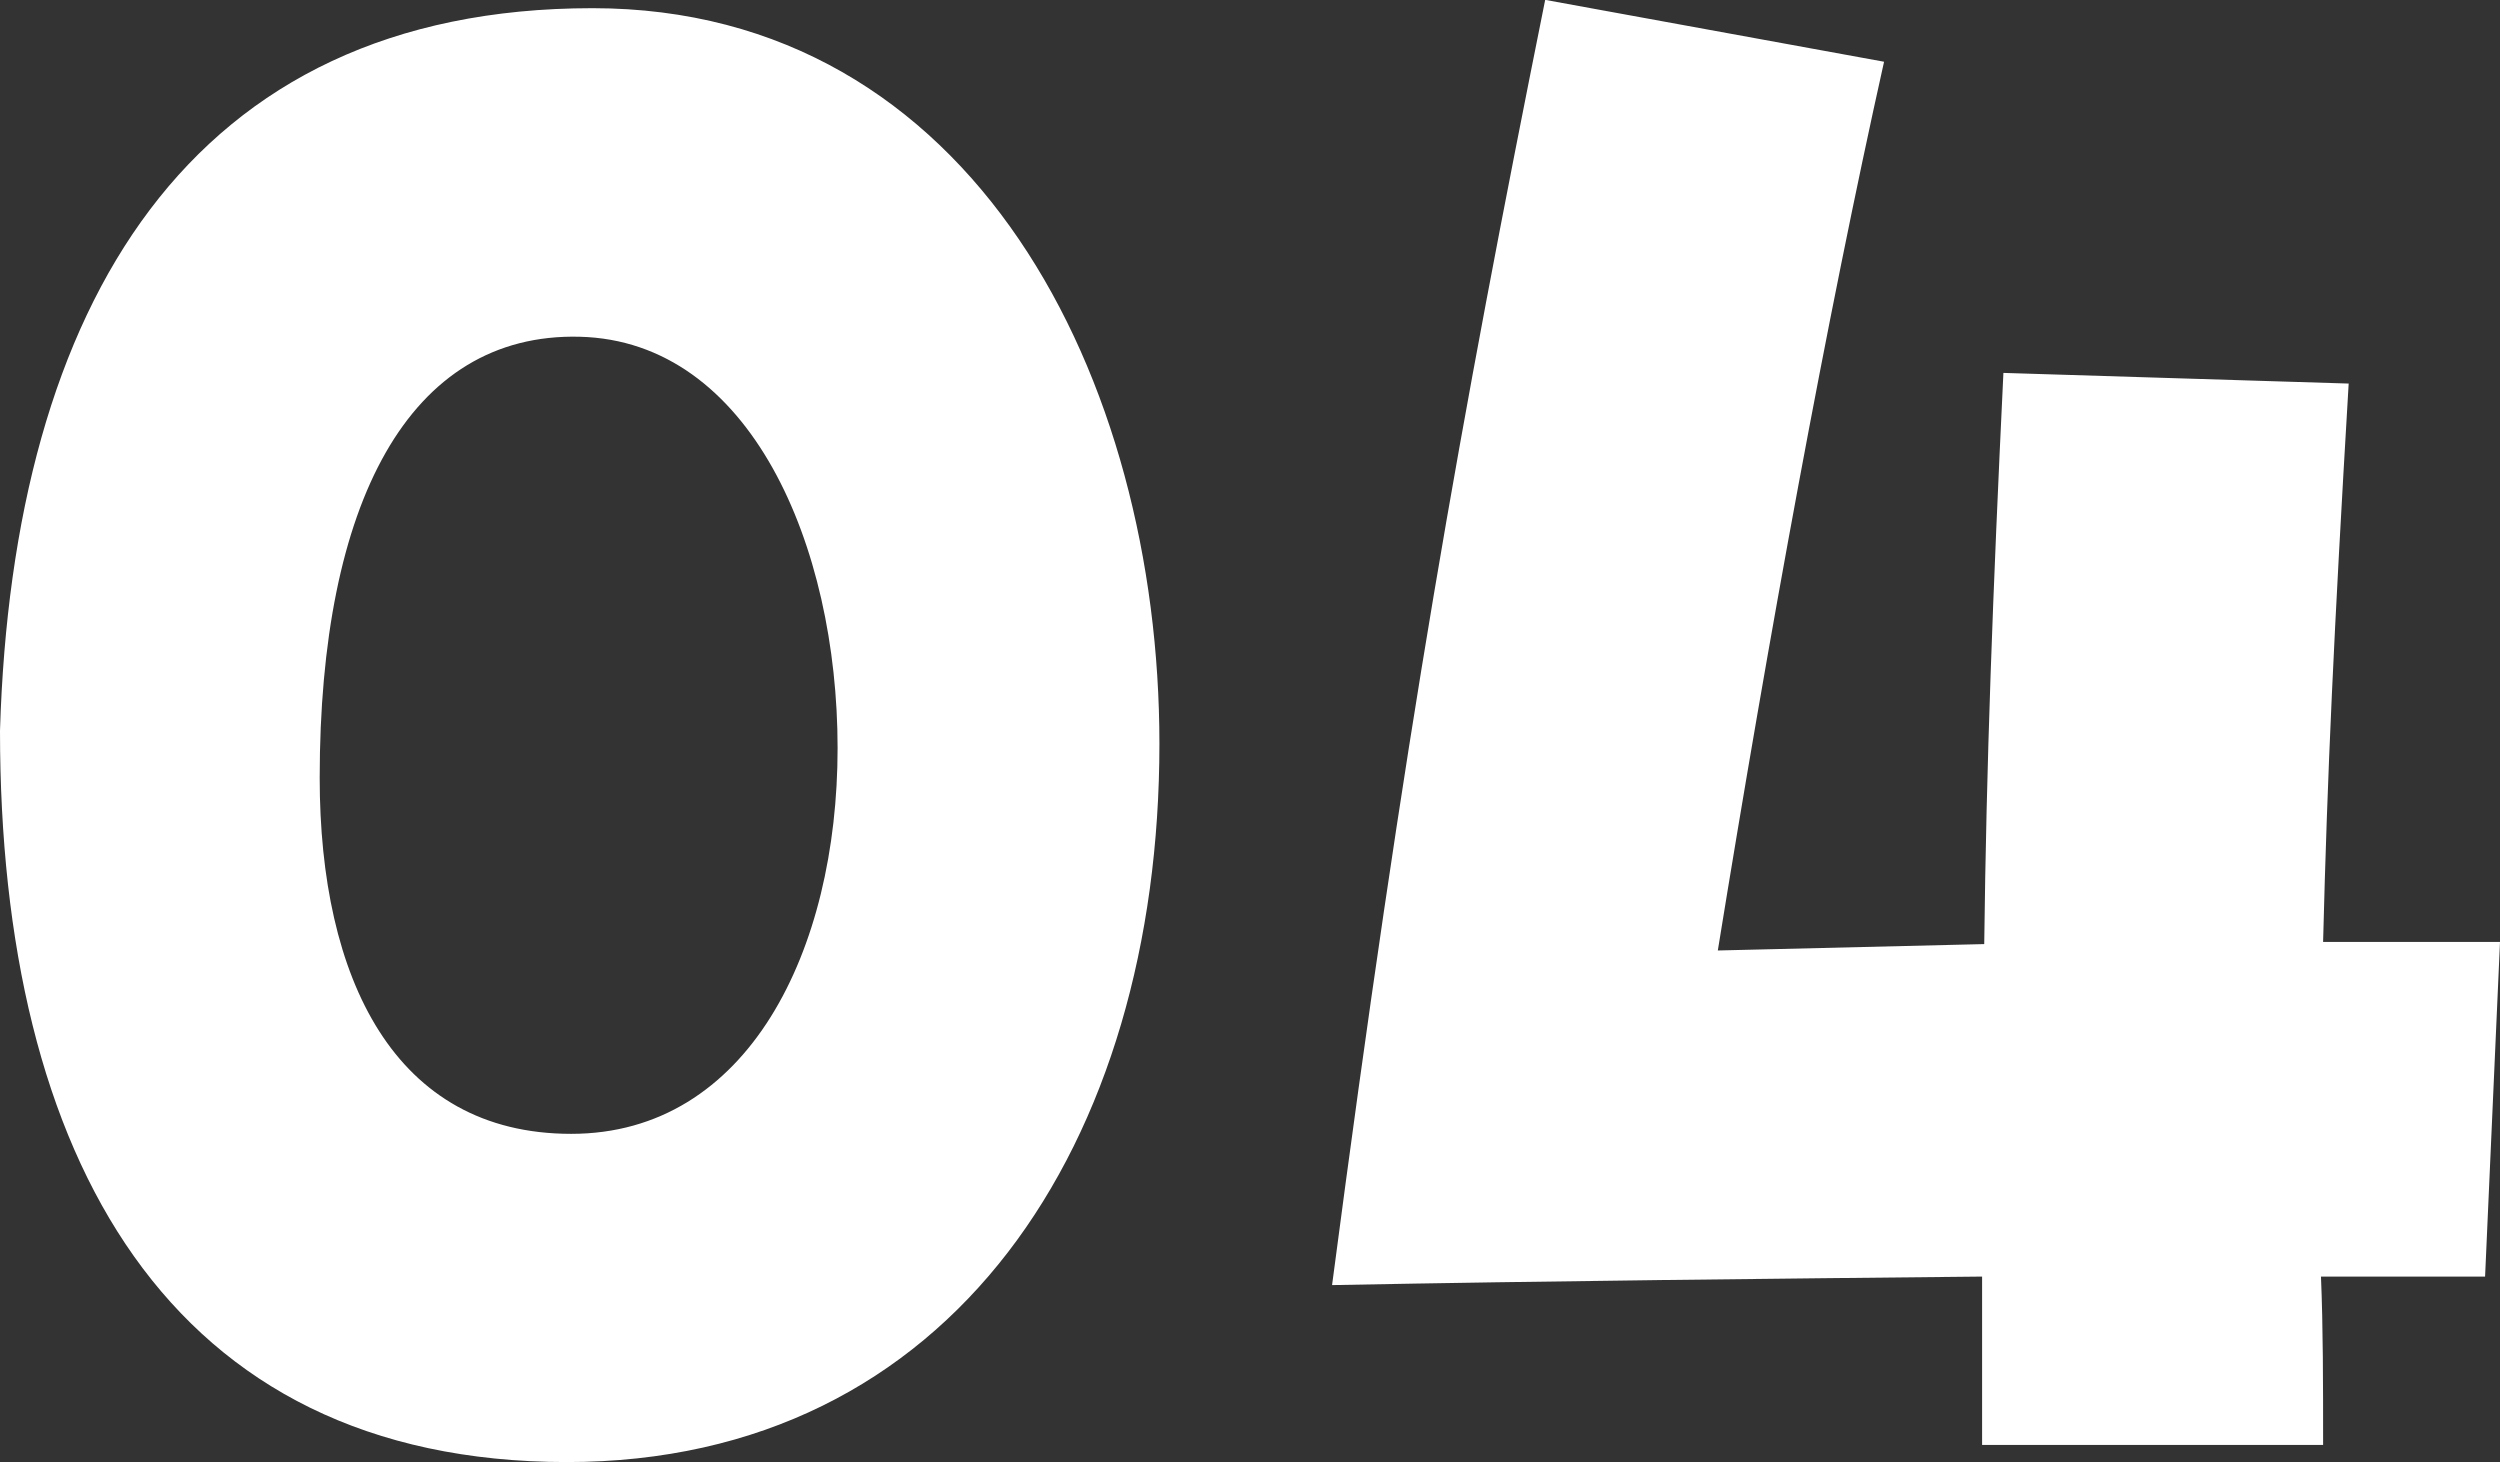 <svg xmlns="http://www.w3.org/2000/svg" width="36.363" height="21.266" viewBox="0 0 36.363 21.266">
  <rect x="0" y="0" width="36.363" height="21.266" fill="#333333" stroke="none"/>
  <path id="パス_933" data-name="パス 933" d="M9.424-1.178c5.611,0,8.618-4.65,8.618-10.447,0-5.3-2.7-10.7-8.246-10.7-5.859,0-8.432,4.309-8.618,10.509C1.178-5.611,3.627-1.178,9.424-1.178Zm.062-4.774c-2.573,0-3.658-2.263-3.658-5.177,0-4,1.3-6.479,3.782-6.417s3.751,3.038,3.751,5.983S12.059-5.952,9.486-5.952Zm11.067,2.2c3.224-.062,6.417-.093,9.455-.124v2.449h4.96c0-.9,0-1.705-.031-2.449h2.387l.217-4.867H34.968c.062-2.449.155-4.464.372-8.122l-5.022-.155c-.155,3.224-.248,5.7-.279,8.308-1.333.031-2.635.062-3.875.093.744-4.588,1.581-9.176,2.418-12.927l-4.929-.9C22.413-16.275,21.607-11.78,20.553-3.751Z" transform="translate(-1.178 22.444)" fill="#fff"/>
</svg>

